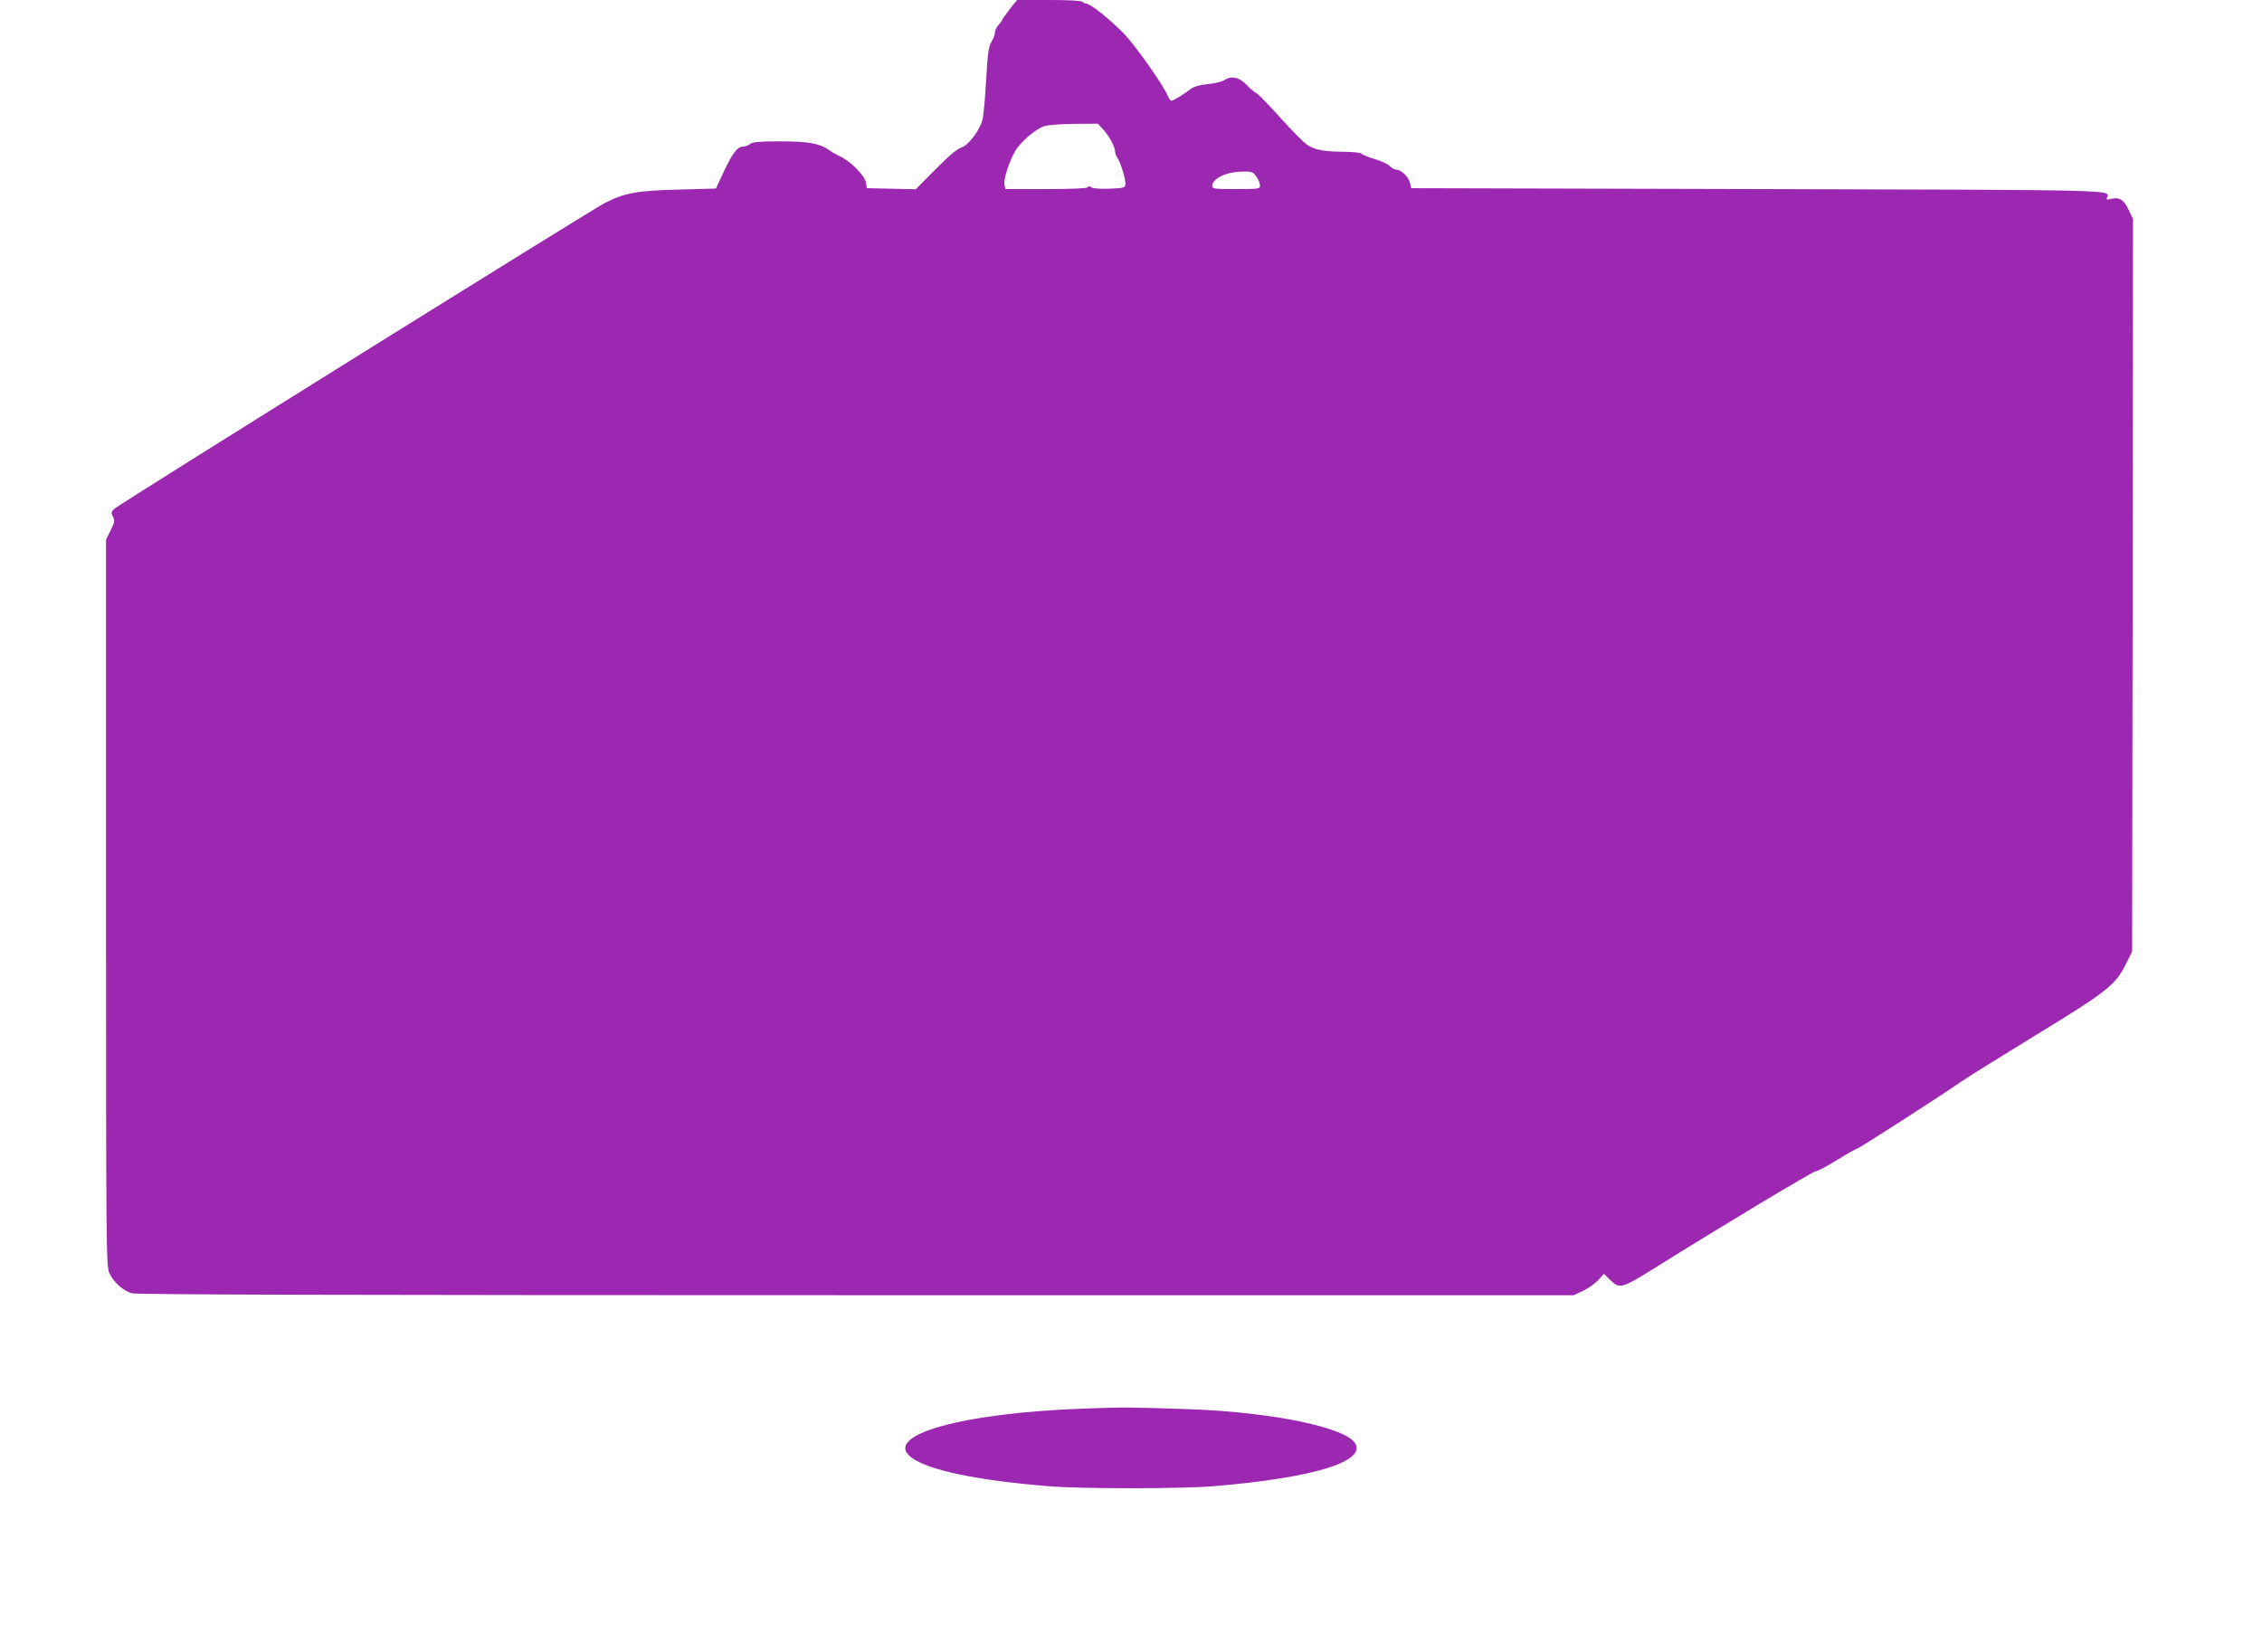 <?xml version="1.0" standalone="no"?>
<!DOCTYPE svg PUBLIC "-//W3C//DTD SVG 20010904//EN"
 "http://www.w3.org/TR/2001/REC-SVG-20010904/DTD/svg10.dtd">
<svg version="1.0" xmlns="http://www.w3.org/2000/svg"
 width="1280pt" height="935pt" viewBox="0 0 1280 935"
 preserveAspectRatio="xMidYMid meet">
<g transform="translate(0,935) scale(0.1,-0.1)"
fill="#9c27b0" stroke="none">
<path d="M5712 9296 c-23 -30 -42 -57 -42 -61 0 -3 -9 -15 -20 -27 -11 -12
-20 -31 -20 -42 0 -12 -9 -36 -20 -53 -16 -28 -21 -64 -30 -220 -6 -104 -15
-204 -21 -223 -16 -59 -81 -144 -119 -155 -23 -7 -71 -47 -146 -123 l-112
-113 -138 3 -138 3 -7 35 c-8 39 -90 121 -148 146 -18 9 -45 24 -60 35 -51 37
-118 49 -277 49 -117 0 -155 -3 -170 -15 -10 -8 -28 -15 -40 -15 -31 0 -59
-36 -108 -141 l-45 -96 -213 -6 c-233 -6 -302 -18 -416 -76 -76 -39 -2752
-1707 -2776 -1731 -17 -17 -18 -22 -7 -44 12 -22 10 -31 -13 -77 l-26 -53 0
-2055 c0 -1967 1 -2058 19 -2096 23 -51 79 -101 128 -114 26 -8 1296 -11 4098
-11 l4060 0 53 25 c29 13 67 40 85 60 l33 36 38 -37 c50 -49 65 -45 240 64
398 249 911 557 922 554 7 -1 61 27 119 63 58 36 110 65 115 65 9 0 476 301
590 380 30 21 219 139 420 262 405 247 453 285 511 405 l34 68 3 2073 2 2073
-26 54 c-28 57 -52 71 -101 59 -21 -6 -25 -4 -20 9 16 43 78 42 -1981 47
l-1956 5 -8 32 c-9 34 -50 73 -78 73 -9 0 -25 9 -35 20 -10 11 -49 29 -86 40
-38 11 -71 25 -74 30 -3 6 -45 10 -93 11 -118 0 -176 11 -217 41 -19 13 -88
83 -152 154 -64 71 -124 132 -132 136 -9 3 -34 24 -56 47 -43 45 -86 54 -128
27 -12 -8 -53 -18 -92 -22 -45 -4 -79 -14 -95 -26 -42 -32 -100 -68 -111 -68
-5 0 -15 12 -21 28 -29 67 -189 293 -253 357 -81 82 -187 165 -209 165 -8 0
-18 5 -21 10 -4 6 -78 10 -188 10 l-182 0 -43 -54z m530 -678 c34 -37 68 -99
68 -125 0 -10 6 -27 14 -38 19 -28 49 -129 44 -151 -3 -17 -14 -19 -92 -22
-53 -2 -93 2 -101 8 -9 8 -15 8 -20 0 -4 -6 -86 -10 -235 -10 l-230 0 -6 24
c-7 29 26 131 61 192 30 51 116 125 164 140 20 7 96 12 169 13 l134 1 30 -32z
m867 -267 c12 -16 21 -39 21 -50 0 -20 -5 -21 -135 -21 -125 0 -135 1 -135 18
0 42 80 80 172 81 51 1 59 -2 77 -28z"/>
<path d="M6150 1379 c-711 -24 -1166 -153 -989 -280 100 -71 370 -127 774
-160 181 -15 749 -15 930 0 557 46 861 137 805 240 -49 92 -467 179 -940 196
-326 11 -371 12 -580 4z"/>
</g>
</svg>
